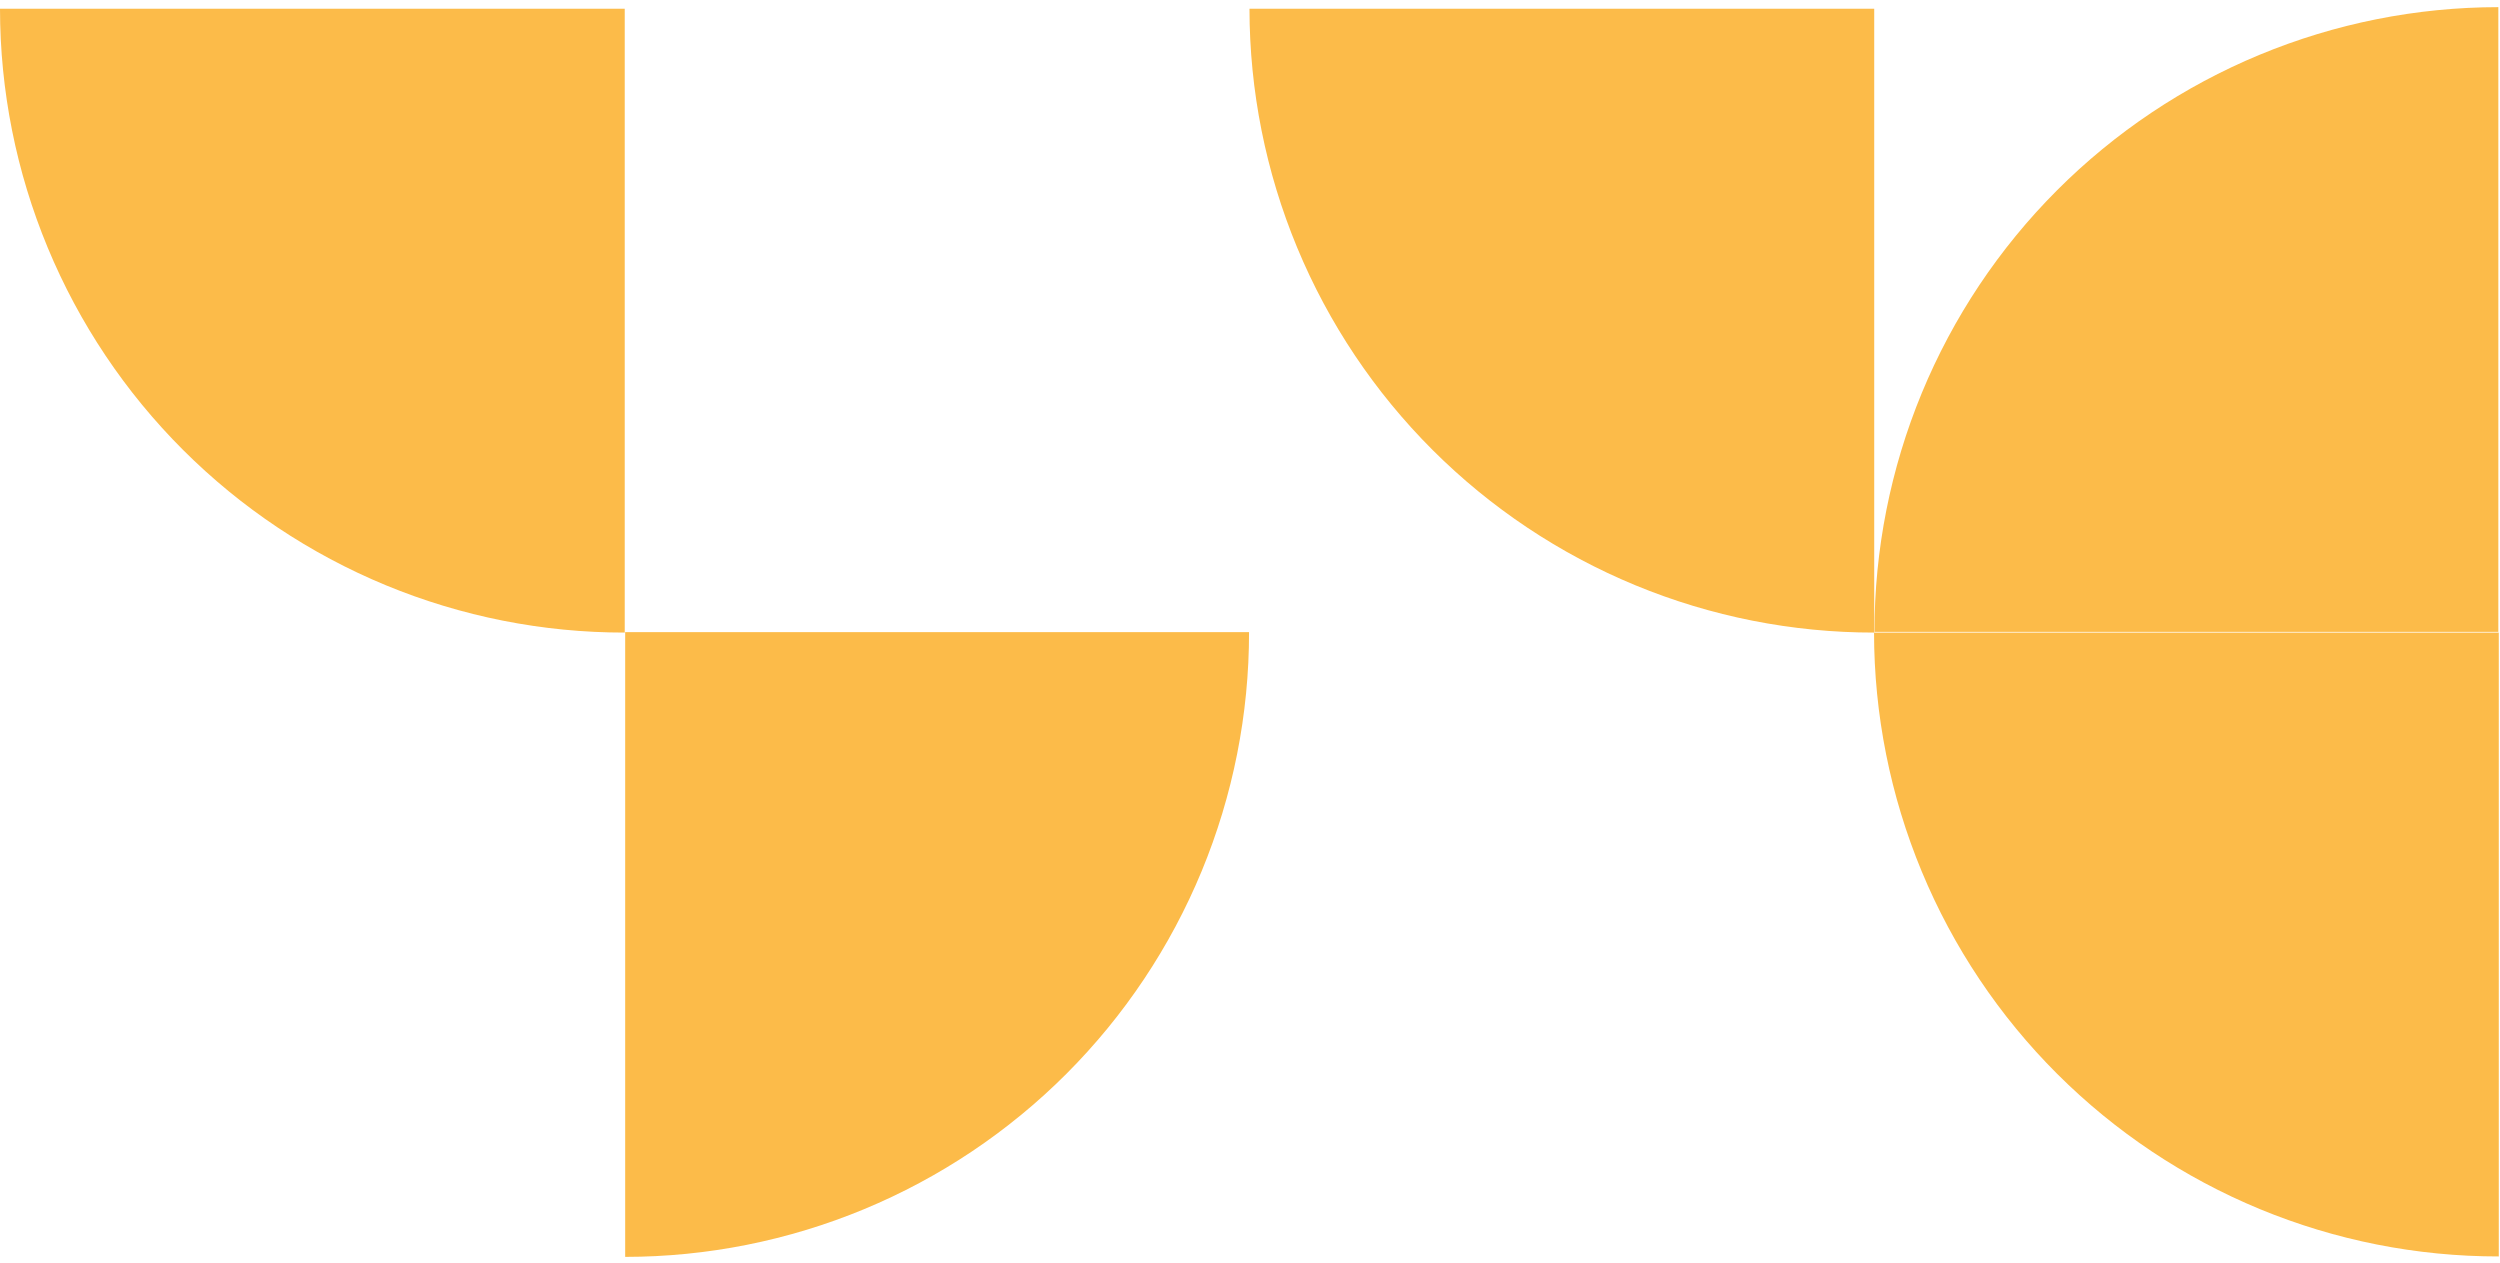 <svg width="287" height="145" viewBox="0 0 287 145" fill="none" xmlns="http://www.w3.org/2000/svg">
<path d="M286.81 0.82C277.398 0.827 268.08 2.687 259.387 6.295C250.694 9.903 242.797 15.187 236.146 21.847C229.496 28.507 224.222 36.411 220.626 45.109C217.031 53.807 215.183 63.128 215.19 72.54H286.81V0.82Z" fill="#FCBB49"/>
<path d="M215.14 72.62C215.147 82.032 217.007 91.35 220.615 100.043C224.223 108.736 229.507 116.633 236.167 123.284C242.827 129.934 250.731 135.208 259.429 138.804C268.127 142.399 277.448 144.247 286.86 144.24V72.62H215.14Z" fill="#FCBB49"/>
<path d="M143.44 1C143.447 10.412 145.307 19.73 148.915 28.423C152.523 37.116 157.807 45.013 164.467 51.664C171.127 58.314 179.031 63.588 187.729 67.184C196.427 70.779 205.748 72.627 215.16 72.62V1H143.44Z" fill="#FCBB49"/>
<path d="M71.77 144.29C81.182 144.283 90.5 142.423 99.193 138.815C107.886 135.207 115.783 129.923 122.434 123.263C129.084 116.603 134.358 108.698 137.954 100.001C141.549 91.303 143.397 81.982 143.39 72.57H71.77V144.29Z" fill="#FCBB49"/>
<path d="M0 1C0.007 10.412 1.867 19.73 5.475 28.423C9.082 37.116 14.367 45.013 21.027 51.664C27.687 58.314 35.591 63.588 44.289 67.184C52.987 70.779 62.308 72.627 71.72 72.62V1H0Z" fill="#FCBB49"/>
</svg>
